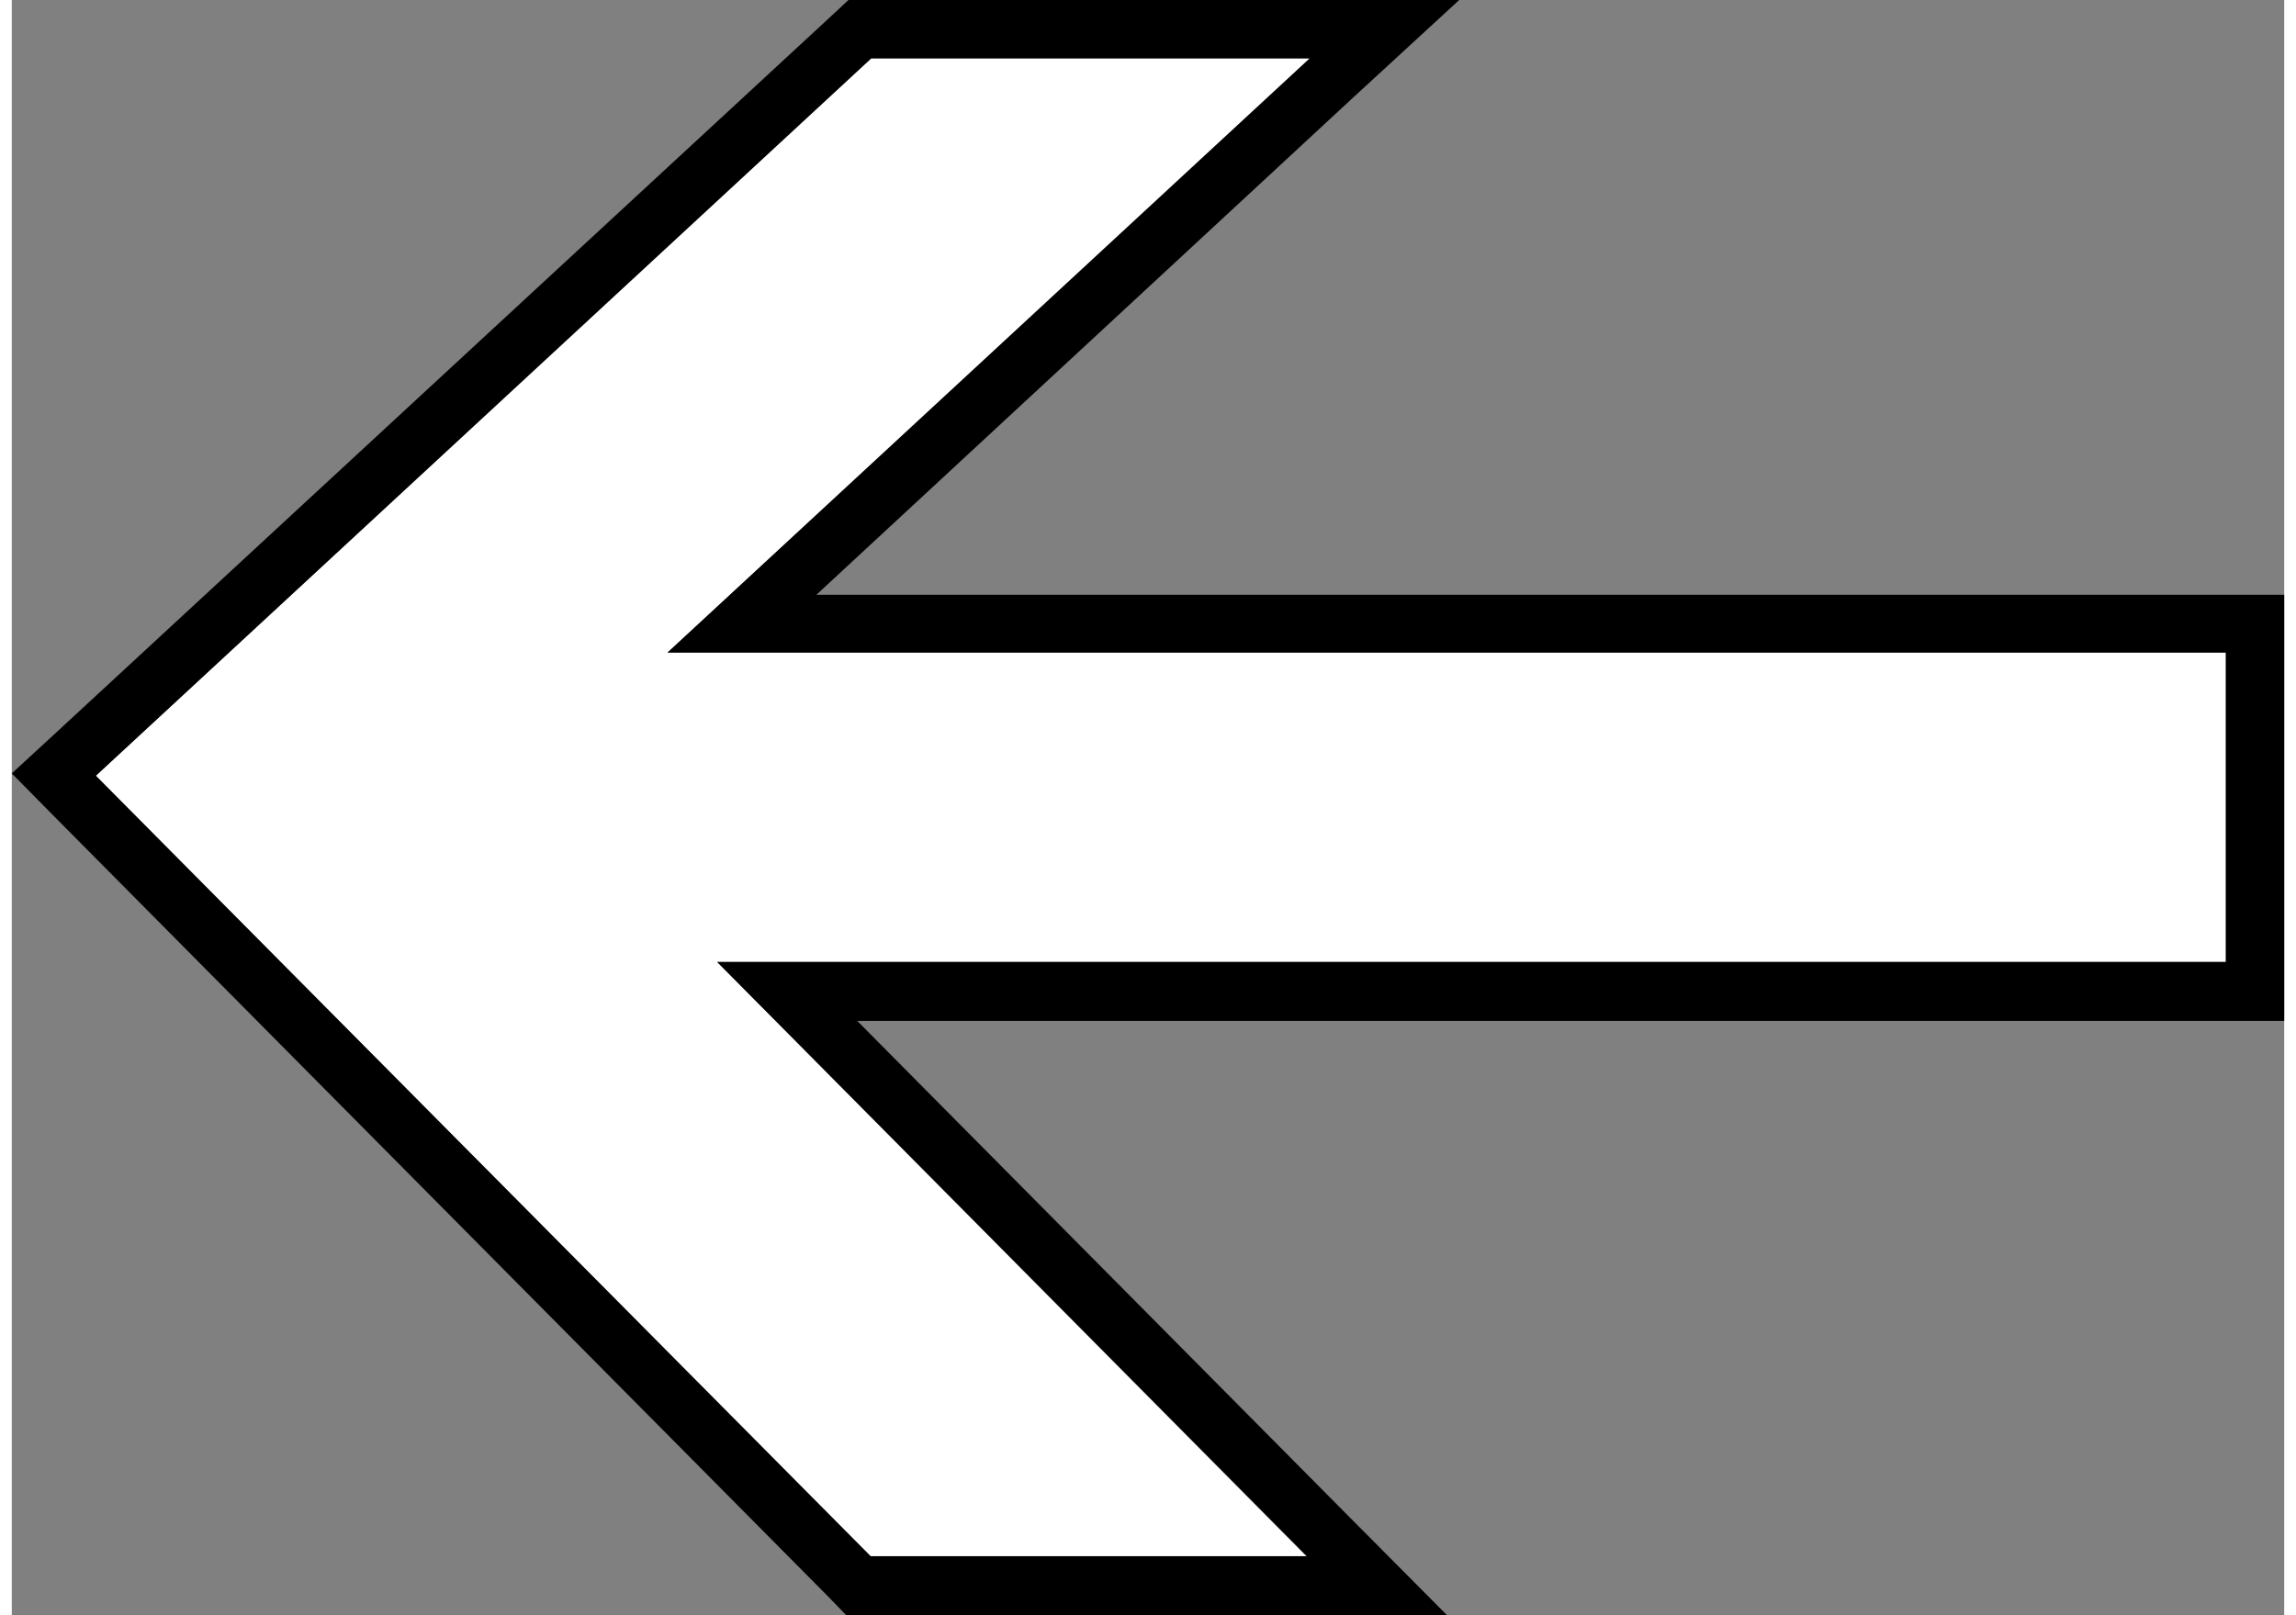 <svg xmlns="http://www.w3.org/2000/svg" width="36.477" height="25.667" viewBox="0 0 38.92 27.67">
  <rect x="0" y="0" width="38.92" height="27.67" fill="#808080" stroke="none"/>
  <g id="a" data-name="Layer 1"/>
  <g id="b" data-name="Layer 2">
    <g id="c" data-name="Layer 1">
      <polygon points="37.92 11.18 11.23 11.18 22.23 1 14.72 1 1.44 13.29 14.71 26.67 22.18 26.67 12.08 16.48 37.92 16.48 37.92 11.18" style="fill: #fff;"/>
      <path d="M22.23,1L11.23,11.18h26.69v5.3H12.08l10.1,10.18h-7.47L1.44,13.29,14.72,1h7.51M24.79,0H14.33l-.29,.27L.76,12.55l-.76,.7,.73,.74,13.27,13.38,.29,.3h10.29l-1.69-1.7-8.41-8.48h24.44v-7.3H13.78L22.91,1.73,24.79,0h0Z"/>
    </g>
  </g>
</svg>